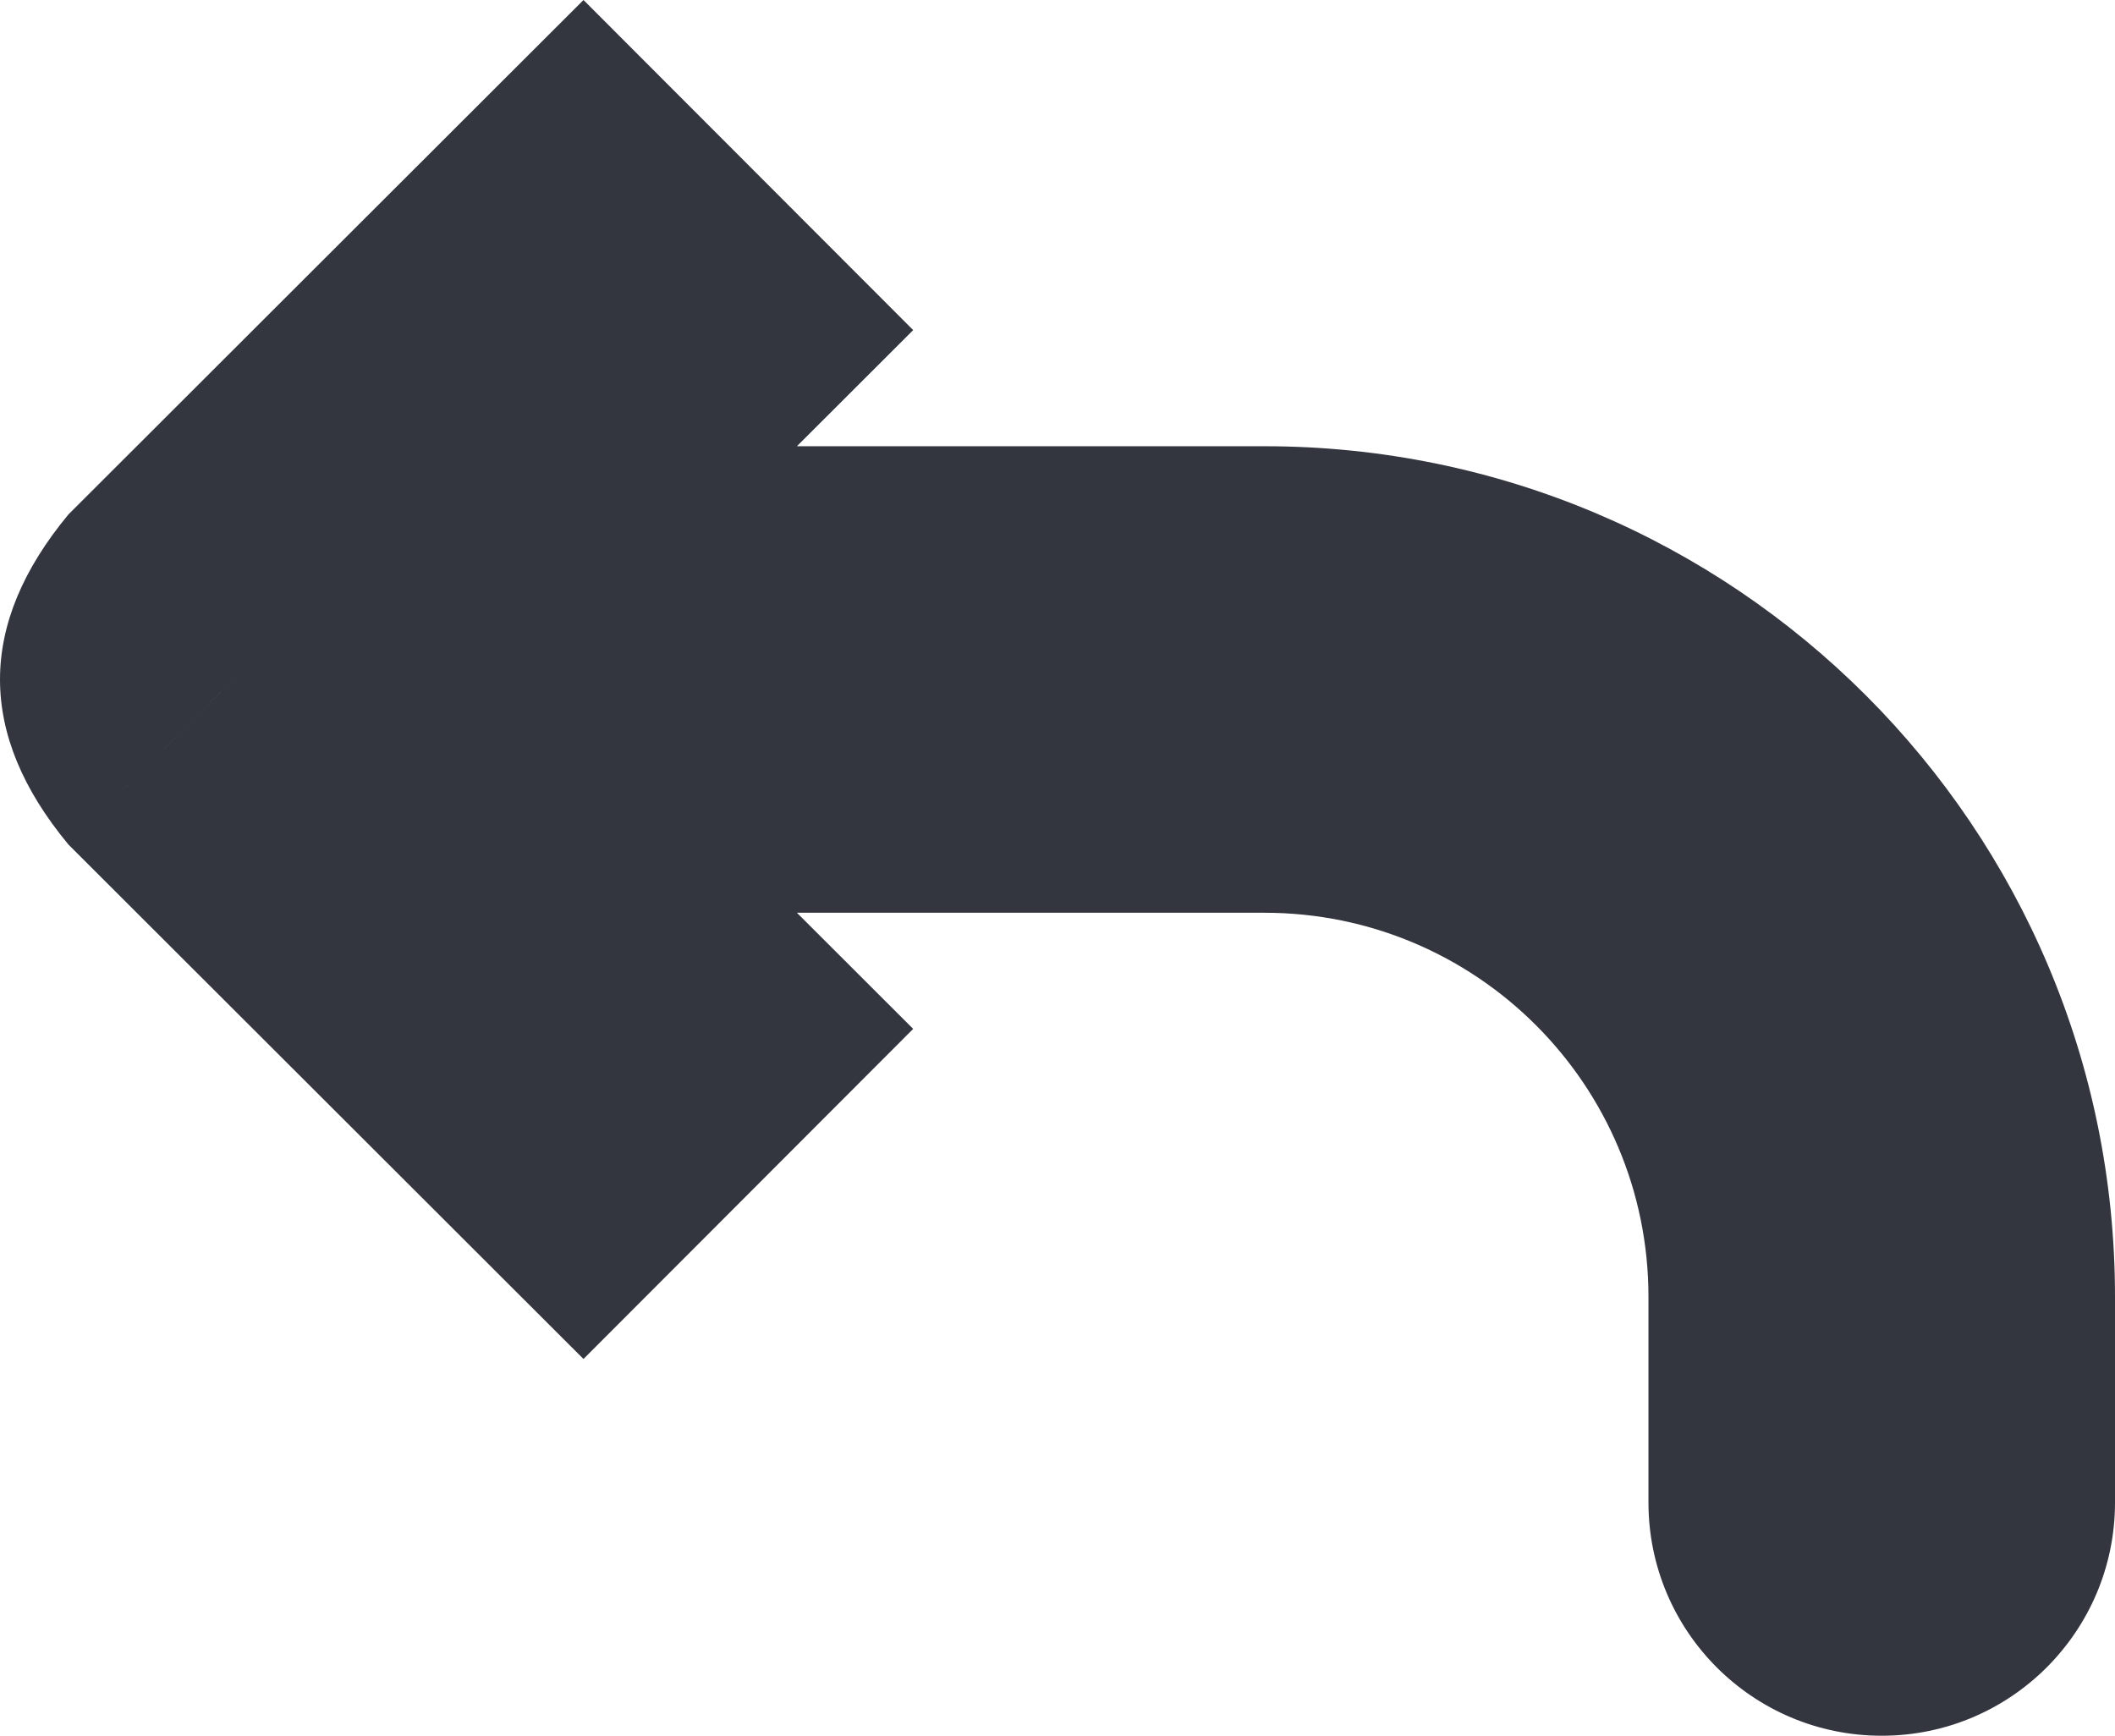 <svg xmlns="http://www.w3.org/2000/svg" xmlns:xlink="http://www.w3.org/1999/xlink" width="68" height="55.807" viewBox="0 0 68 55.807" fill="none">
<path   fill="rgba(51, 54, 63, 1)"  d="M29.36 33.08L12.8 16.54L2.2 27.153L18.76 43.693L29.36 33.08ZM12.8 27.153L29.36 10.613L18.76 1.52588e-05L2.2 16.54L12.8 27.153ZM7.5 29.346L40.654 29.346C47.472 29.346 53 34.874 53 41.693L53 48.306L68 48.306L68 41.693C68 26.59 55.757 14.347 40.654 14.347L7.5 14.347L7.5 29.346ZM2.2 27.153L7.5 21.846L2.2 16.54C-0.733 20.078 -0.733 23.615 2.2 27.153ZM60.5 40.806C56.358 40.806 53 44.164 53 48.306C53 52.449 56.358 55.806 60.5 55.806C64.642 55.806 68 52.449 68 48.306C68 44.164 64.642 40.806 60.5 40.806Z">
</path>
</svg>
